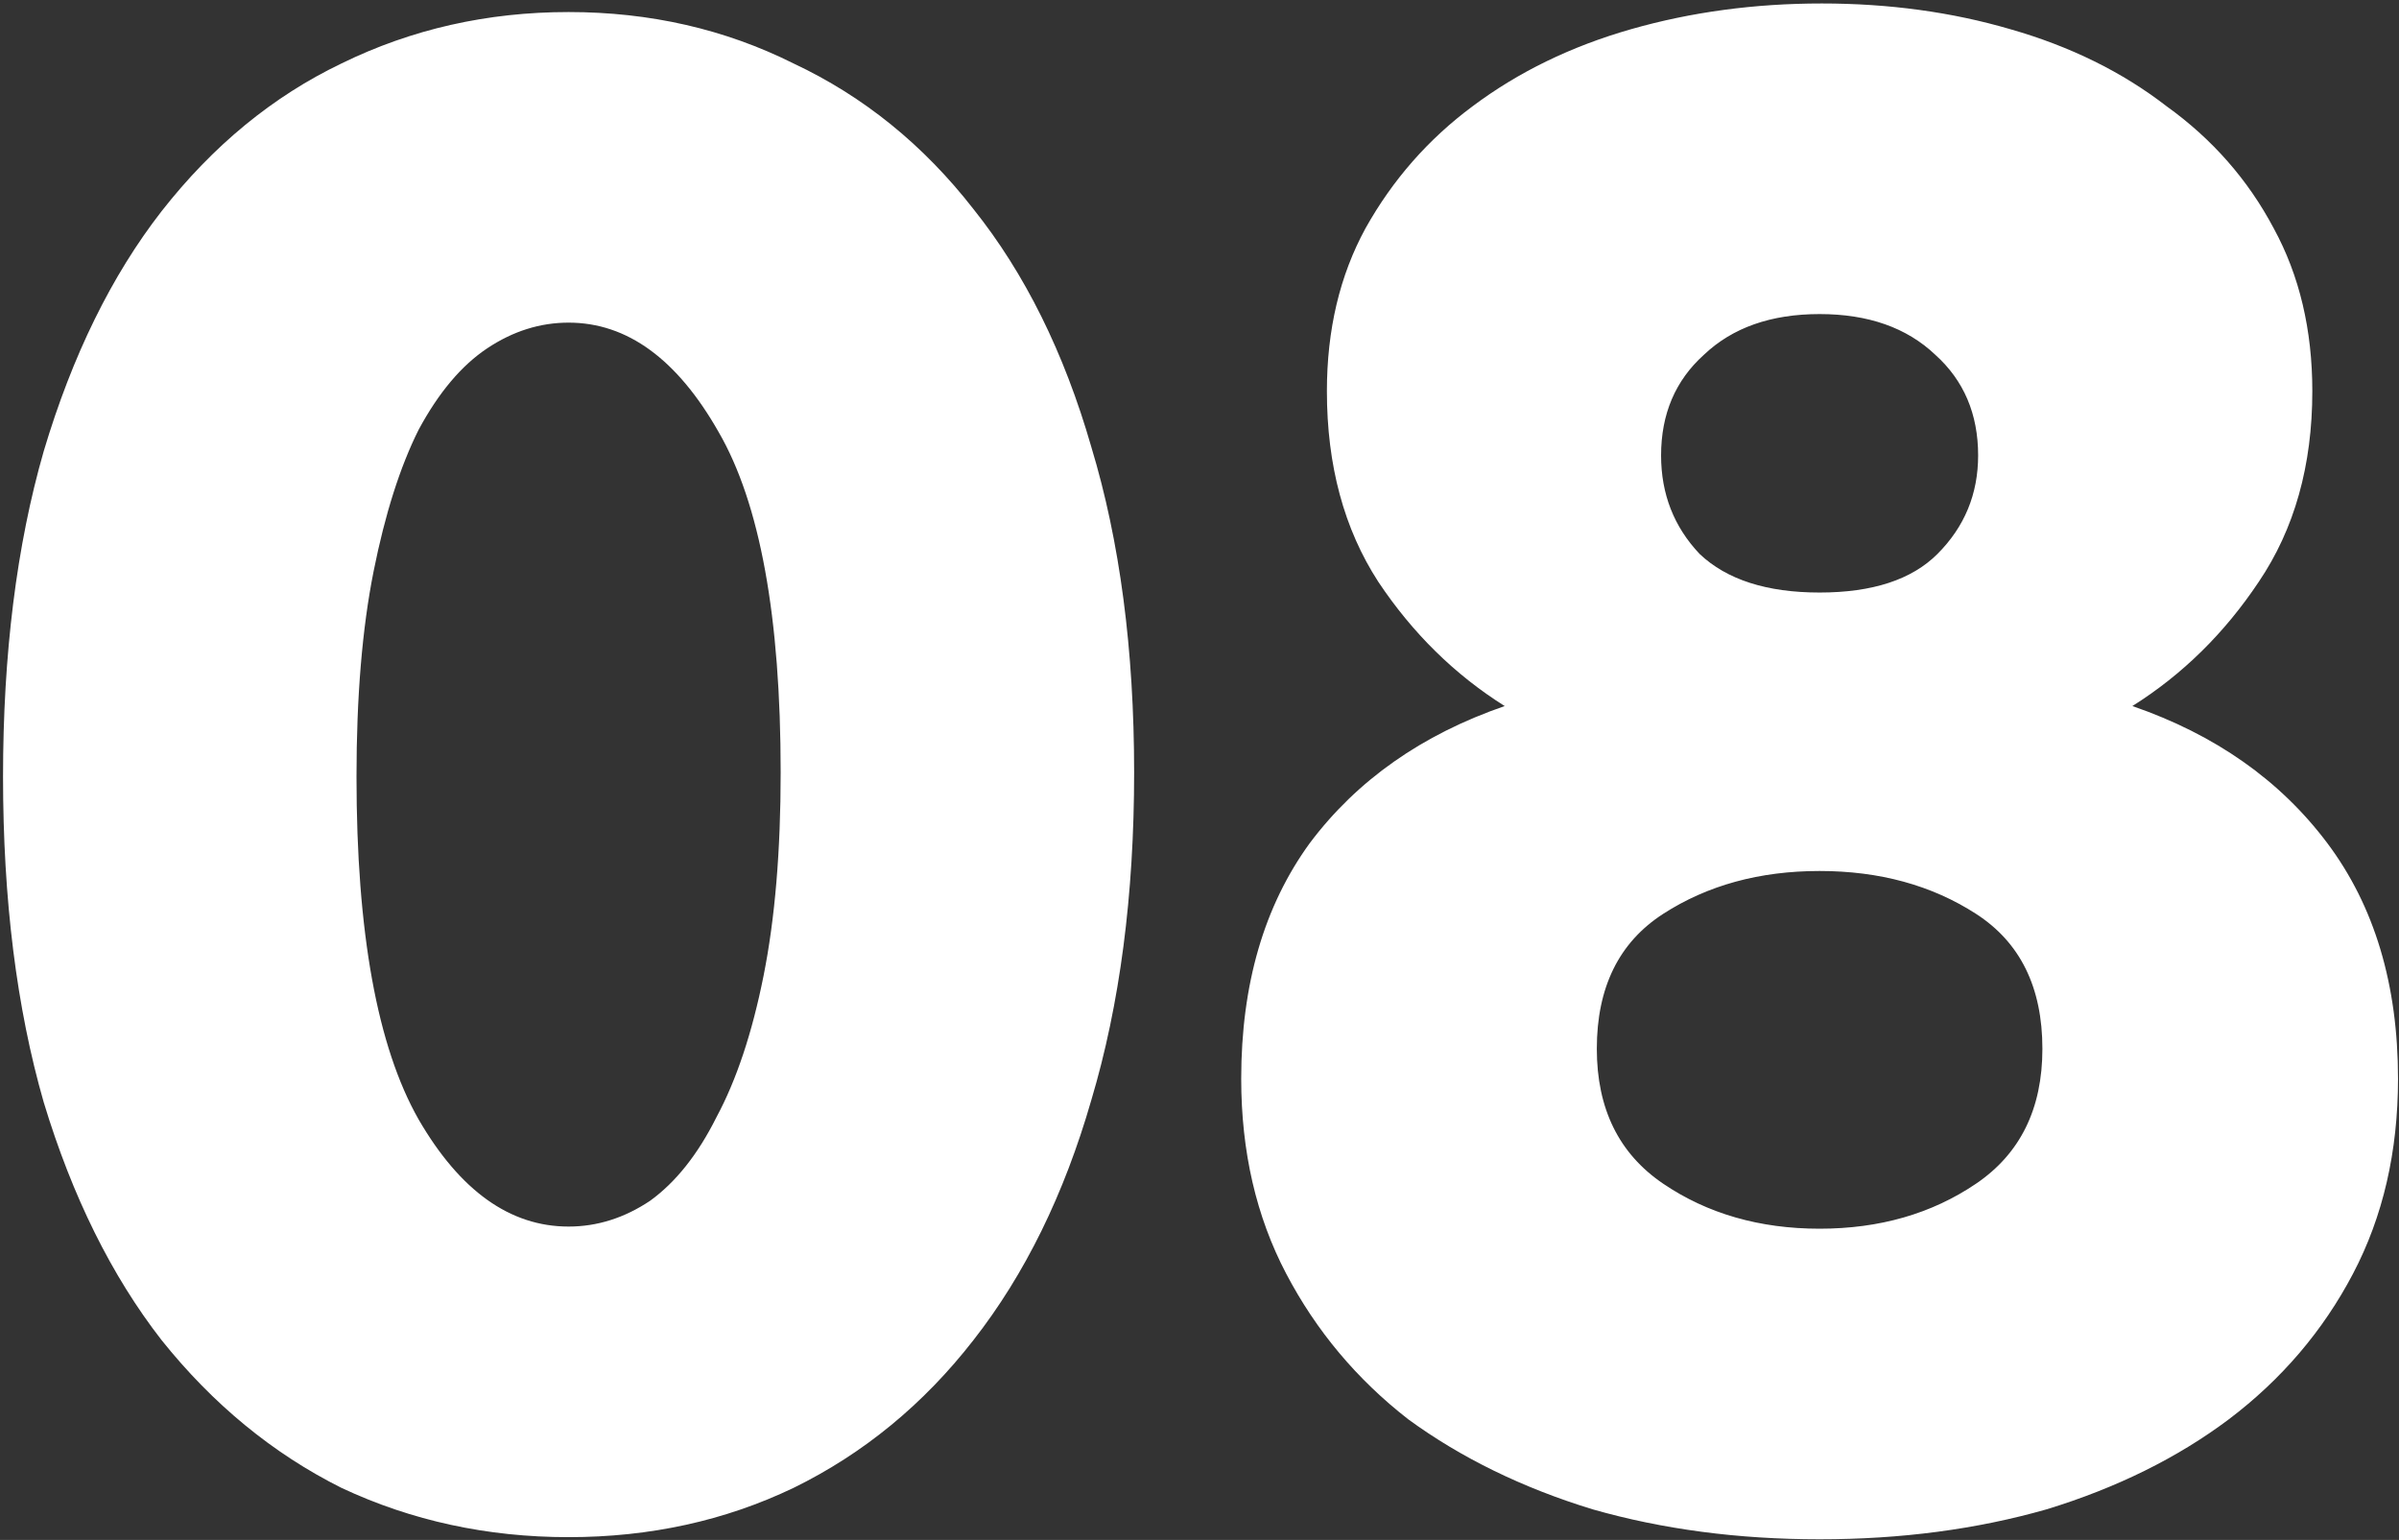 <?xml version="1.0" encoding="UTF-8"?> <svg xmlns="http://www.w3.org/2000/svg" width="648" height="416" viewBox="0 0 648 416" fill="none"><rect x="0" y="0" width="648" height="416" fill="#333333" stroke="none"/><path d="M153.581 415.247C131.593 415.247 111.148 410.811 92.245 401.938C73.729 392.68 57.527 379.371 43.639 362.012C30.138 344.653 19.529 323.243 11.814 297.783C4.485 272.323 0.82 243.005 0.82 209.829C0.82 176.654 4.485 147.336 11.814 121.876C19.529 96.03 30.138 74.427 43.639 57.068C57.527 39.323 73.729 26.014 92.245 17.141C111.148 7.883 131.593 3.254 153.581 3.254C175.57 3.254 195.822 7.883 214.339 17.141C233.241 26.014 249.443 39.13 262.945 56.489C276.832 73.848 287.441 95.258 294.77 120.718C302.485 146.179 306.343 175.496 306.343 208.672C306.343 241.847 302.485 271.358 294.77 297.204C287.441 322.664 276.832 344.267 262.945 362.012C249.443 379.371 233.241 392.68 214.339 401.938C195.822 410.811 175.57 415.247 153.581 415.247ZM153.581 331.344C161.297 331.344 168.626 329.03 175.57 324.4C182.513 319.386 188.493 311.863 193.508 301.833C198.908 291.804 203.152 279.073 206.238 263.643C209.324 248.213 210.867 229.889 210.867 208.672C210.867 166.624 205.273 135.956 194.086 116.668C182.899 96.994 169.398 87.157 153.581 87.157C145.866 87.157 138.537 89.472 131.593 94.101C124.649 98.73 118.477 106.059 113.076 116.089C108.061 126.119 104.011 138.849 100.925 154.28C97.839 169.71 96.296 188.227 96.296 209.829C96.296 251.877 101.889 282.738 113.076 302.412C124.263 321.7 137.765 331.344 153.581 331.344ZM491.499 415.826C469.511 415.826 449.066 413.126 430.163 407.725C411.261 401.938 394.673 393.837 380.4 383.422C366.513 372.621 355.518 359.505 347.417 344.074C339.316 328.644 335.266 311.092 335.266 291.418C335.266 265.958 341.438 244.741 353.782 227.767C366.513 210.794 384.065 198.449 406.439 190.734C392.937 182.247 381.557 171.06 372.299 157.173C363.041 142.9 358.412 125.733 358.412 105.674C358.412 89.086 361.883 74.427 368.827 61.697C376.157 48.581 385.801 37.587 397.759 28.714C410.104 19.456 424.377 12.512 440.579 7.883C456.781 3.254 473.947 0.939 492.078 0.939C510.209 0.939 527.182 3.254 542.998 7.883C559.2 12.512 573.281 19.456 585.239 28.714C597.584 37.587 607.228 48.581 614.171 61.697C621.115 74.427 624.587 89.086 624.587 105.674C624.587 125.733 619.765 142.9 610.121 157.173C600.863 171.06 589.483 182.247 575.981 190.734C598.355 198.449 615.907 210.794 628.638 227.767C641.368 244.741 647.733 265.958 647.733 291.418C647.733 311.092 643.682 328.644 635.581 344.074C627.48 359.505 616.293 372.621 602.02 383.422C588.133 393.837 571.738 401.938 552.835 407.725C533.933 413.126 513.488 415.826 491.499 415.826ZM491.499 331.923C507.701 331.923 521.782 327.872 533.74 319.771C545.699 311.67 551.678 299.519 551.678 283.317C551.678 266.729 545.699 254.578 533.74 246.862C521.782 239.147 507.701 235.29 491.499 235.29C475.297 235.29 461.217 239.147 449.258 246.862C437.3 254.578 431.321 266.729 431.321 283.317C431.321 299.519 437.3 311.67 449.258 319.771C461.217 327.872 475.297 331.923 491.499 331.923ZM491.499 160.066C505.773 160.066 516.381 156.594 523.325 149.65C530.654 142.321 534.319 133.448 534.319 123.033C534.319 111.846 530.461 102.78 522.746 95.837C515.031 88.507 504.615 84.843 491.499 84.843C478.383 84.843 467.968 88.507 460.253 95.837C452.537 102.78 448.68 111.846 448.68 123.033C448.68 133.448 452.152 142.321 459.095 149.65C466.425 156.594 477.226 160.066 491.499 160.066Z" fill="white"></path></svg> 